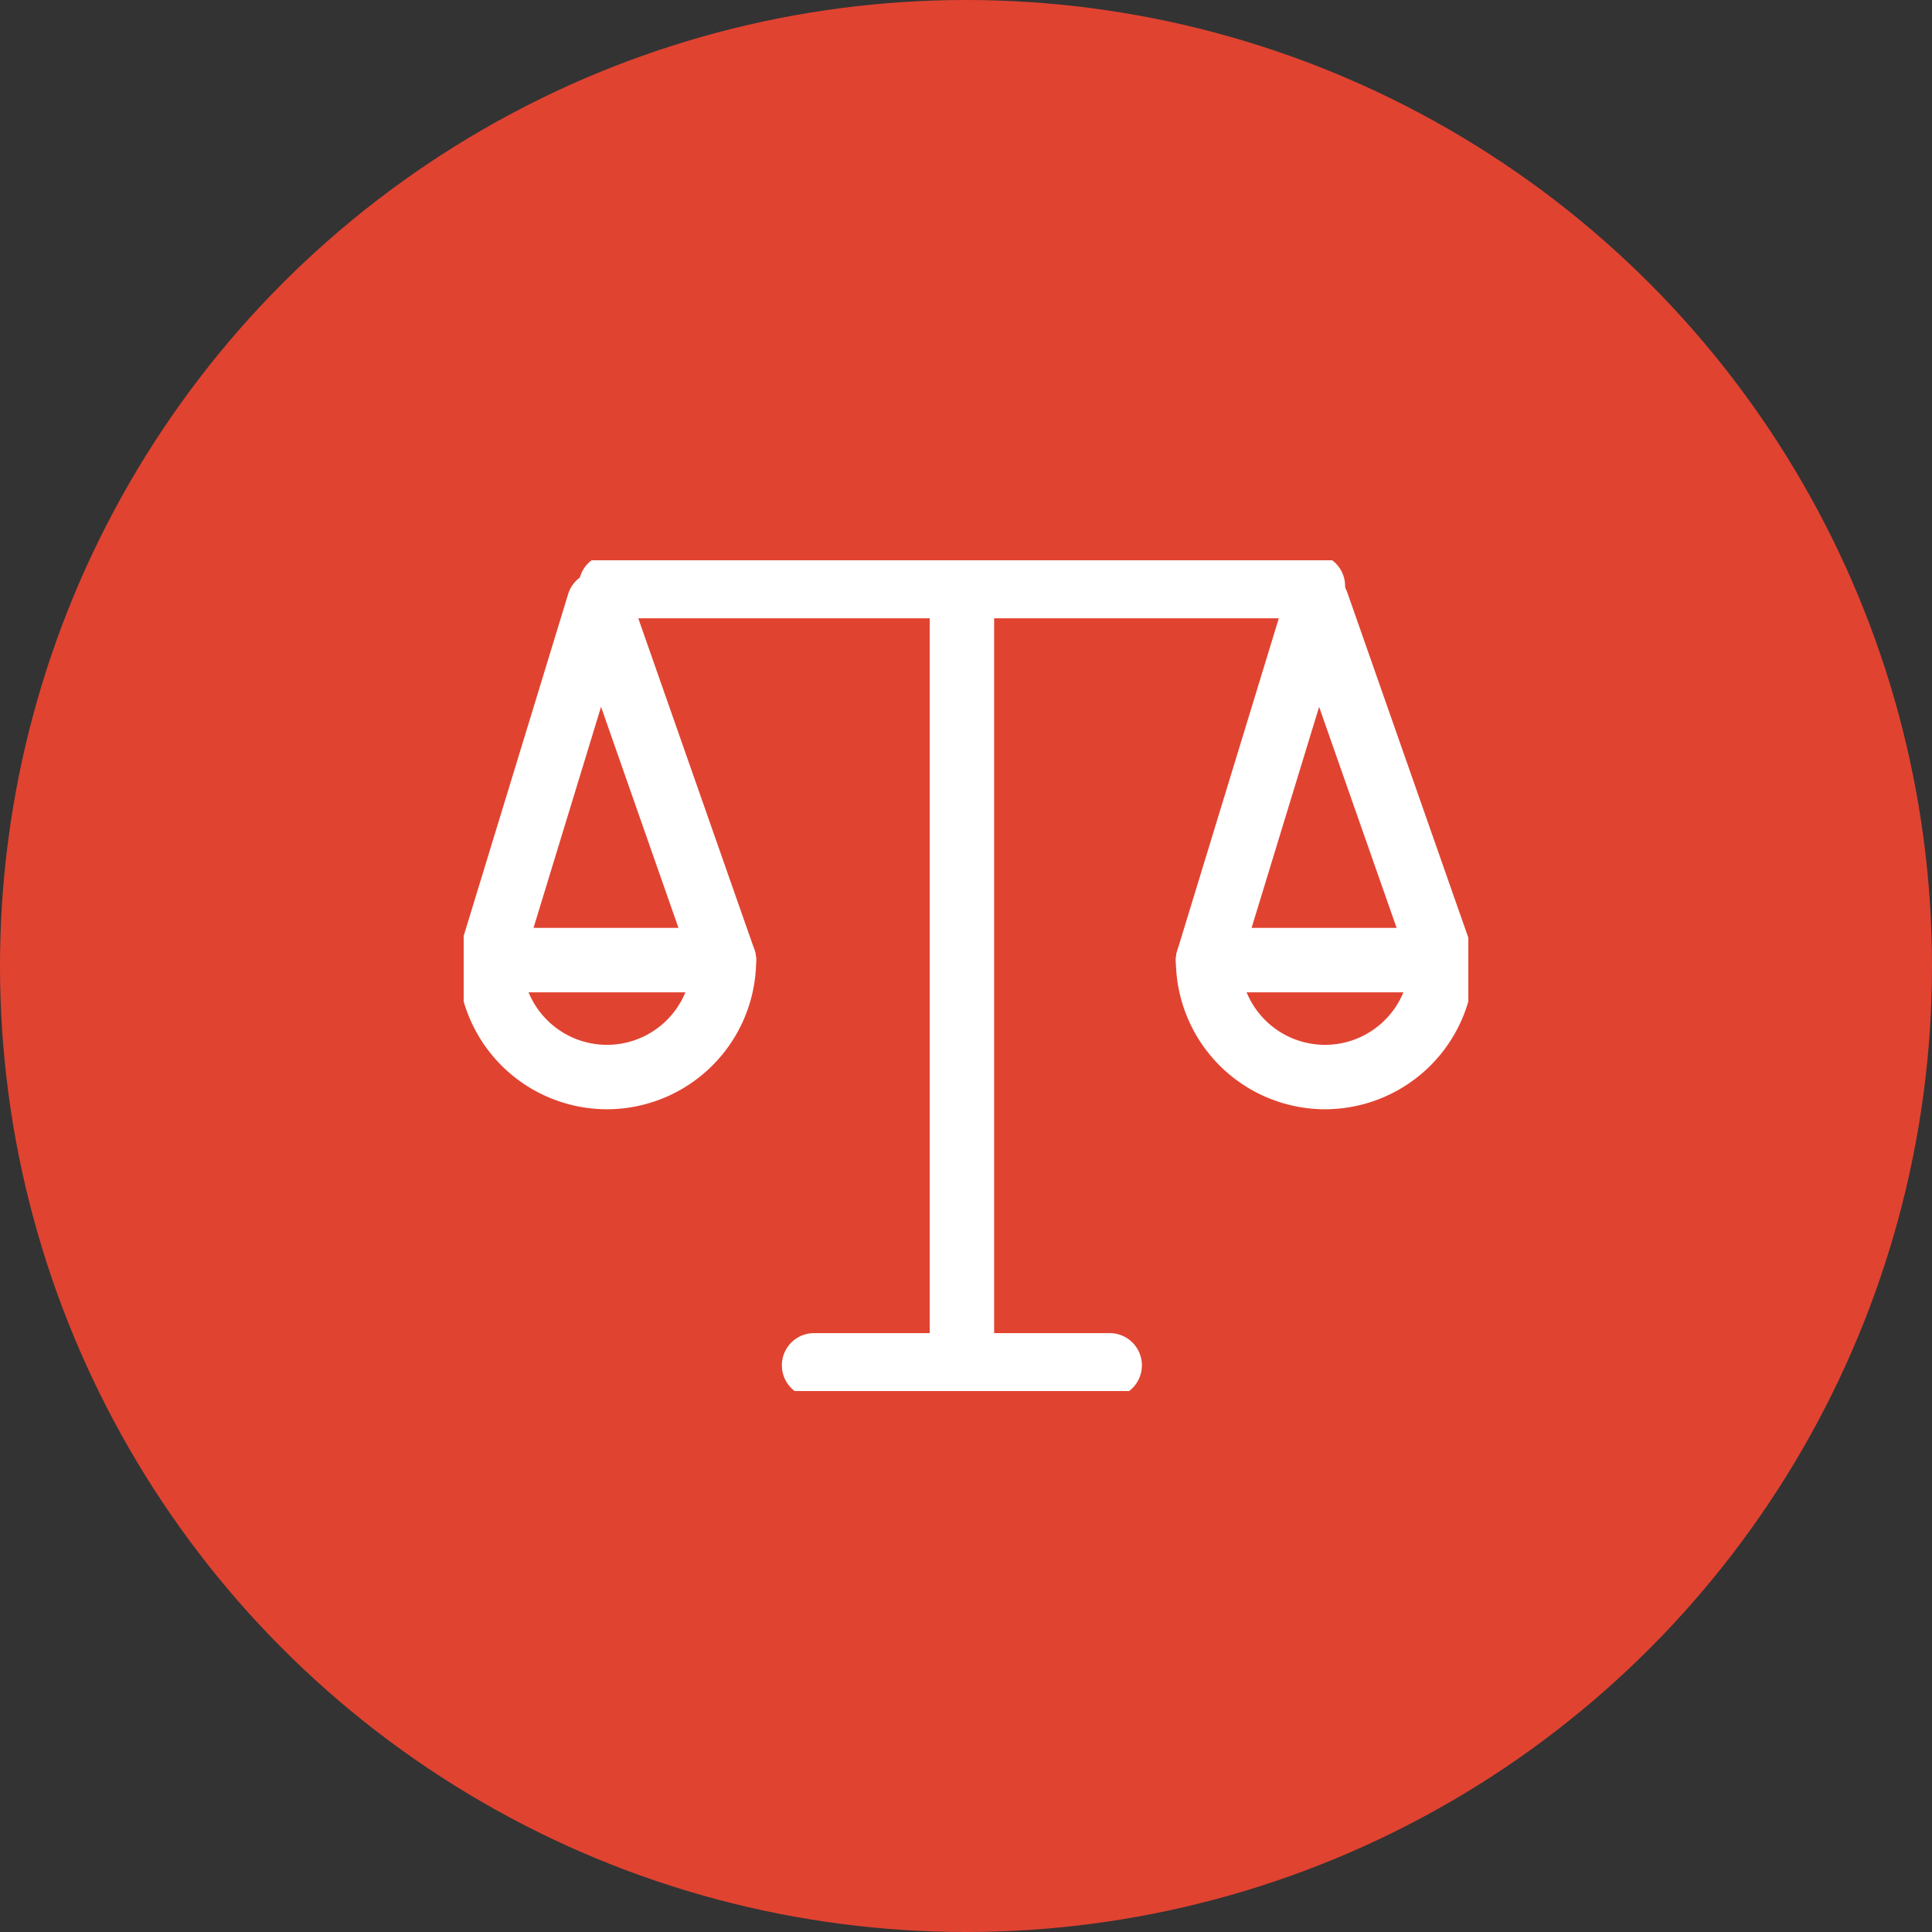 <svg id="그룹_40" data-name="그룹 40" xmlns="http://www.w3.org/2000/svg" xmlns:xlink="http://www.w3.org/1999/xlink" width="100" height="100" viewBox="0 0 100 100">
  <rect x="0" y="0" width="100" height="100" fill="#333333" stroke="none"/>
  <defs>
    <clipPath id="clip-path">
      <rect id="사각형_11" data-name="사각형 11" width="52" height="43" transform="translate(0.306 0.333)" fill="#fff"/>
    </clipPath>
  </defs>
  <circle id="타원_1" data-name="타원 1" cx="50" cy="50" r="50" fill="#e14331"/>
  <g id="그룹_18" data-name="그룹 18" transform="translate(23.694 28.667)">
    <g id="그룹_17" data-name="그룹 17" transform="translate(0 0)" clip-path="url(#clip-path)">
      <path id="패스_21" data-name="패스 21" d="M41.161,26.805a7.73,7.73,0,0,1-7.722-7.721,1.667,1.667,0,0,1,1.667-1.667H47.215a1.667,1.667,0,0,1,1.667,1.667,7.73,7.73,0,0,1-7.722,7.721M37.1,20.752a4.388,4.388,0,0,0,8.116,0Z" transform="translate(3.73 1.943)" fill="#fff"/>
      <path id="패스_22" data-name="패스 22" d="M32.059,39.623h-15.3a1.667,1.667,0,1,1,0-3.335h15.3a1.667,1.667,0,1,1,0,3.335" transform="translate(1.684 4.047)" fill="#fff"/>
      <path id="패스_23" data-name="패스 23" d="M23.643,42.974a1.667,1.667,0,0,1-1.667-1.667V2.2a1.667,1.667,0,1,1,3.335,0V41.306a1.667,1.667,0,0,1-1.667,1.667" transform="translate(2.451 0.059)" fill="#fff"/>
      <path id="패스_24" data-name="패스 24" d="M43.633,3.335H7.3A1.667,1.667,0,0,1,7.3,0H43.633a1.667,1.667,0,0,1,0,3.335" transform="translate(0.628 0)" fill="#fff"/>
      <path id="패스_25" data-name="패스 25" d="M47.215,22.6a1.668,1.668,0,0,1-1.574-1.116L40.853,7.83,36.7,21.423a1.667,1.667,0,1,1-3.189-.974L39.15,1.993A1.667,1.667,0,0,1,40.711.813a1.646,1.646,0,0,1,1.607,1.115l6.471,18.457A1.667,1.667,0,0,1,47.215,22.6" transform="translate(3.73 0.09)" fill="#fff"/>
      <path id="패스_26" data-name="패스 26" d="M7.723,26.805A7.73,7.73,0,0,1,0,19.084a1.667,1.667,0,0,1,1.667-1.667h12.11a1.668,1.668,0,0,1,1.667,1.667,7.731,7.731,0,0,1-7.723,7.721M3.665,20.752a4.388,4.388,0,0,0,8.116,0Z" transform="translate(0 1.943)" fill="#fff"/>
      <path id="패스_27" data-name="패스 27" d="M13.779,22.6A1.668,1.668,0,0,1,12.2,21.488L7.416,7.829,3.263,21.423a1.668,1.668,0,1,1-3.19-.974L5.713,1.993A1.667,1.667,0,0,1,7.273.813,1.647,1.647,0,0,1,8.881,1.928l6.47,18.457A1.667,1.667,0,0,1,13.779,22.6" transform="translate(0 0.09)" fill="#fff"/>
    </g>
  </g>
</svg>
